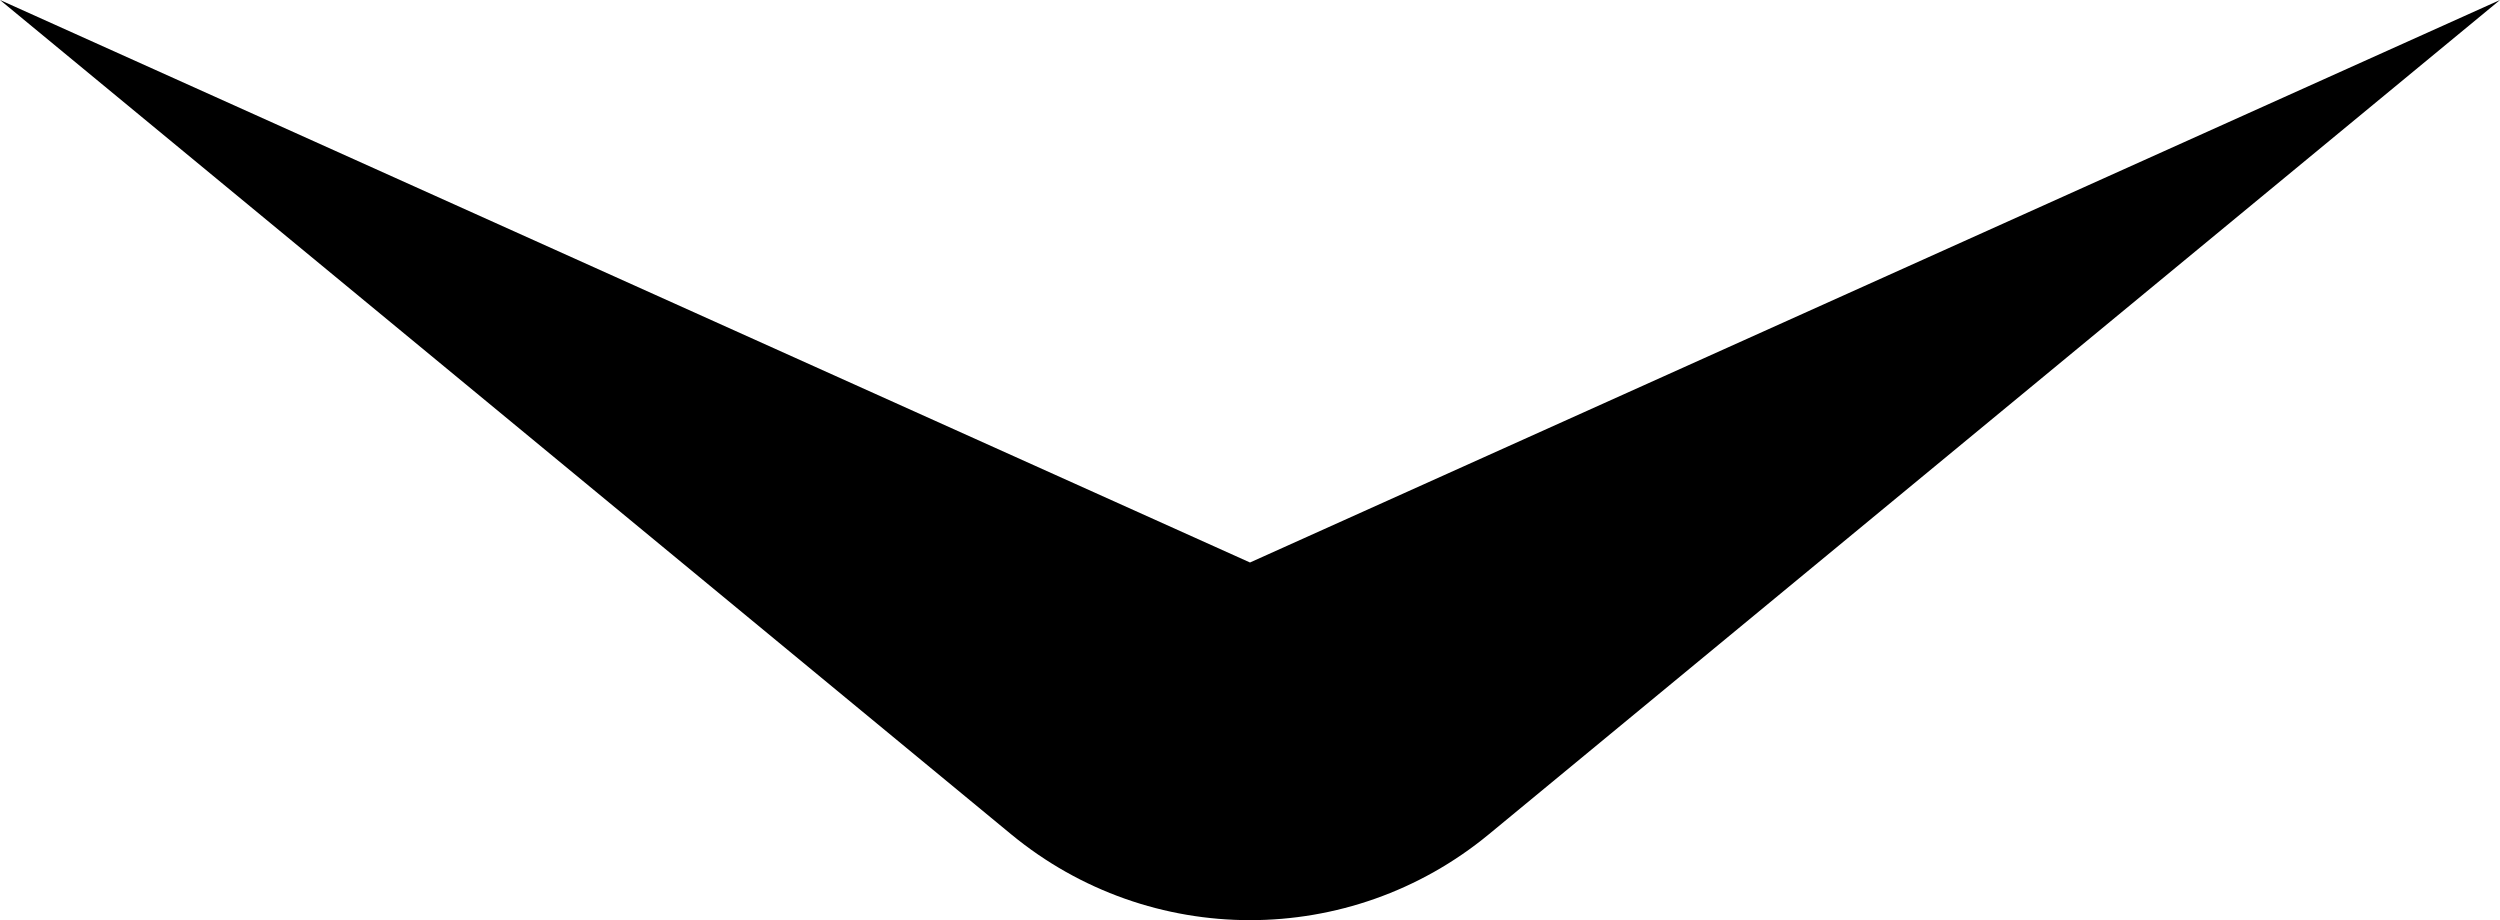 <svg xmlns="http://www.w3.org/2000/svg" id="Layer_2" data-name="Layer 2" viewBox="0 0 40 14.72"><g id="Layer_1-2" data-name="Layer 1"><path d="M20,9L0,0l16.18,13.35c2.22,1.83,5.42,1.83,7.64,0L40,0l-20,9Z"></path></g></svg>